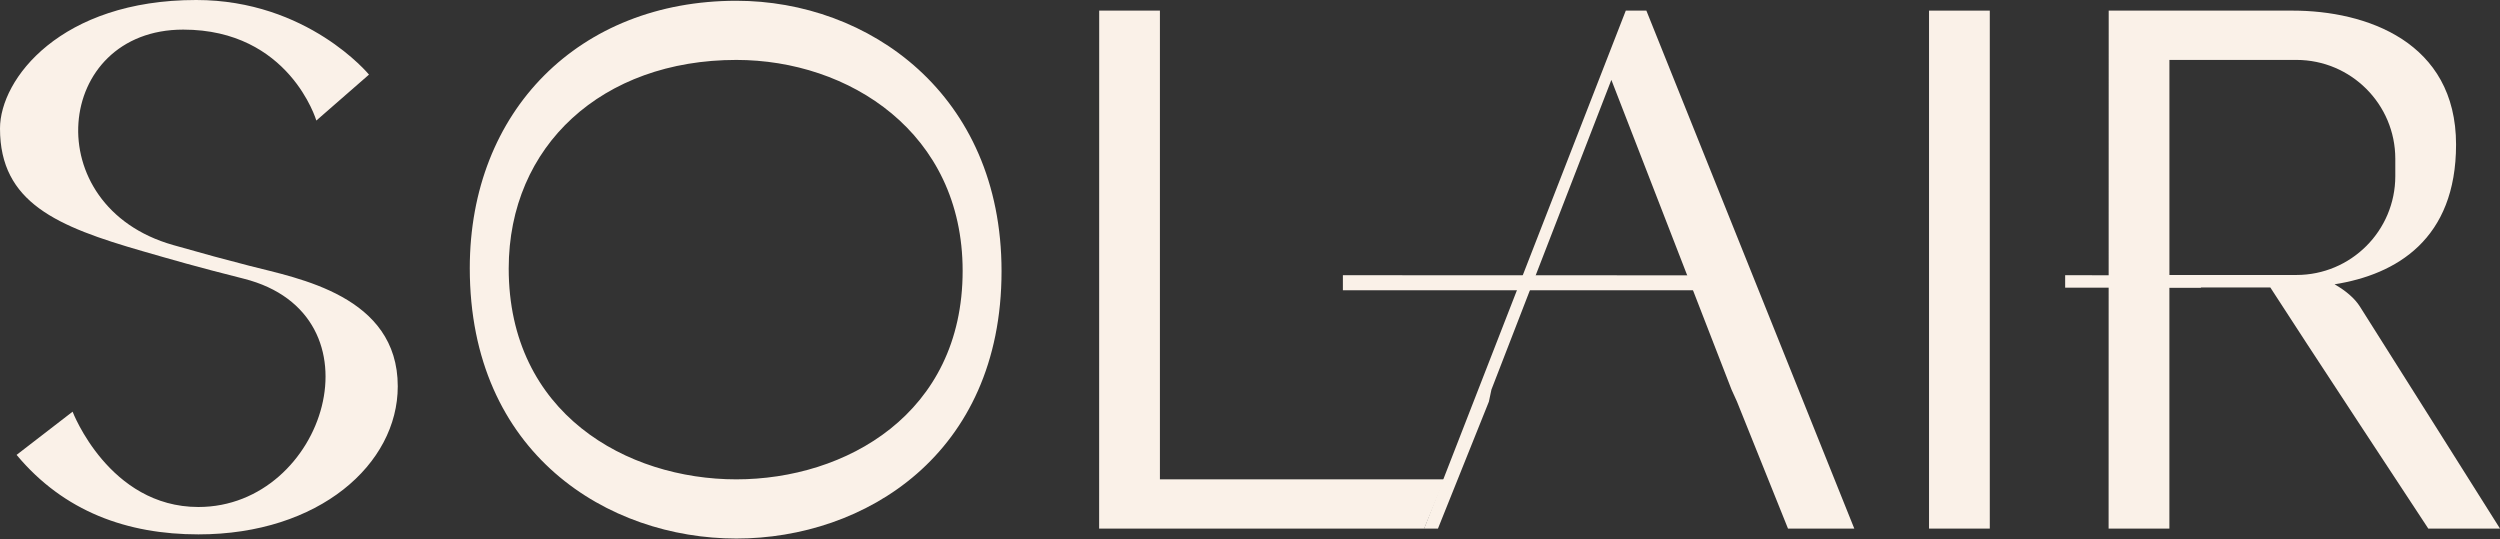<?xml version="1.0" encoding="UTF-8"?> <svg xmlns="http://www.w3.org/2000/svg" width="371" height="80" viewBox="0 0 371 80" fill="none"><rect x="0" y="0" width="371" height="80" fill="#333333" stroke="none"/><path d="M59.028 57.335C59.028 68.857 47.378 79.302 29.443 79.302C18.902 79.302 9.49 75.941 2.462 67.505L10.773 61.094C10.773 61.094 16.176 75.238 29.443 75.238C48.278 75.238 57.197 46.662 36.162 41.355C28.905 39.523 25.721 38.587 21.172 37.276C8.485 33.618 0 30.093 0 19.072C0 11.697 9.029 0 29.114 0C45.661 0 54.758 11.071 54.758 11.071L46.944 17.889C46.944 17.889 42.962 4.394 27.188 4.394C8.028 4.394 5.393 30.609 25.694 36.363C31.101 37.893 32.659 38.318 37.088 39.464C44.194 41.3 59.033 43.871 59.028 57.335Z" fill="#FAF1E8"></path><path d="M142.856 40.191C142.856 19.644 125.958 8.893 109.27 8.893C89.381 8.893 75.492 21.621 75.492 39.844C75.492 61.345 93.003 71.136 109.27 71.136C125.447 71.136 142.856 61.454 142.856 40.191ZM148.629 40.241C148.629 67.506 128.232 79.919 109.283 79.919C90.23 79.919 69.715 67.364 69.715 39.797C69.715 16.433 85.987 0.115 109.283 0.115C128.84 0.115 148.629 13.898 148.629 40.241Z" fill="#FAF1E8"></path><path d="M286.269 1.576H295.284V78.443H286.269V1.576Z" fill="#FAF1E8"></path><path d="M340.79 40.807C348.892 40.807 355.463 34.236 355.463 26.129V23.567C355.463 15.465 348.892 8.892 340.785 8.892H321.941V40.807H340.79ZM371 78.444H360.359C360.359 78.444 341.068 49.147 336.913 42.657H321.937V78.449L312.917 78.444L312.931 1.576H340.237C351.116 1.576 364.479 6.18 364.479 21.452C364.479 35.518 355.618 40.739 346.448 42.191C348.101 43.127 349.435 44.27 350.207 45.488C353.814 51.166 371.004 78.449 371 78.444Z" fill="#FAF1E8"></path><path d="M214.349 71.137L211.344 78.448L163.112 78.444L163.121 1.576H172.132V71.137H214.349Z" fill="#FAF1E8"></path><path d="M244.322 1.578H241.266L211.342 78.443H213.393L220.952 59.601L221.329 57.815L239.127 11.855L256.963 57.827L257.768 59.601L265.34 78.443H275.177L244.322 1.578Z" fill="#FAF1E8"></path><path d="M252.32 43.077H199.284V40.842L251.514 40.858L252.32 43.077Z" fill="#FAF1E8"></path><path d="M326.642 42.688H306.469V40.842L325.836 40.855L326.642 42.688Z" fill="#FAF1E8"></path></svg> 